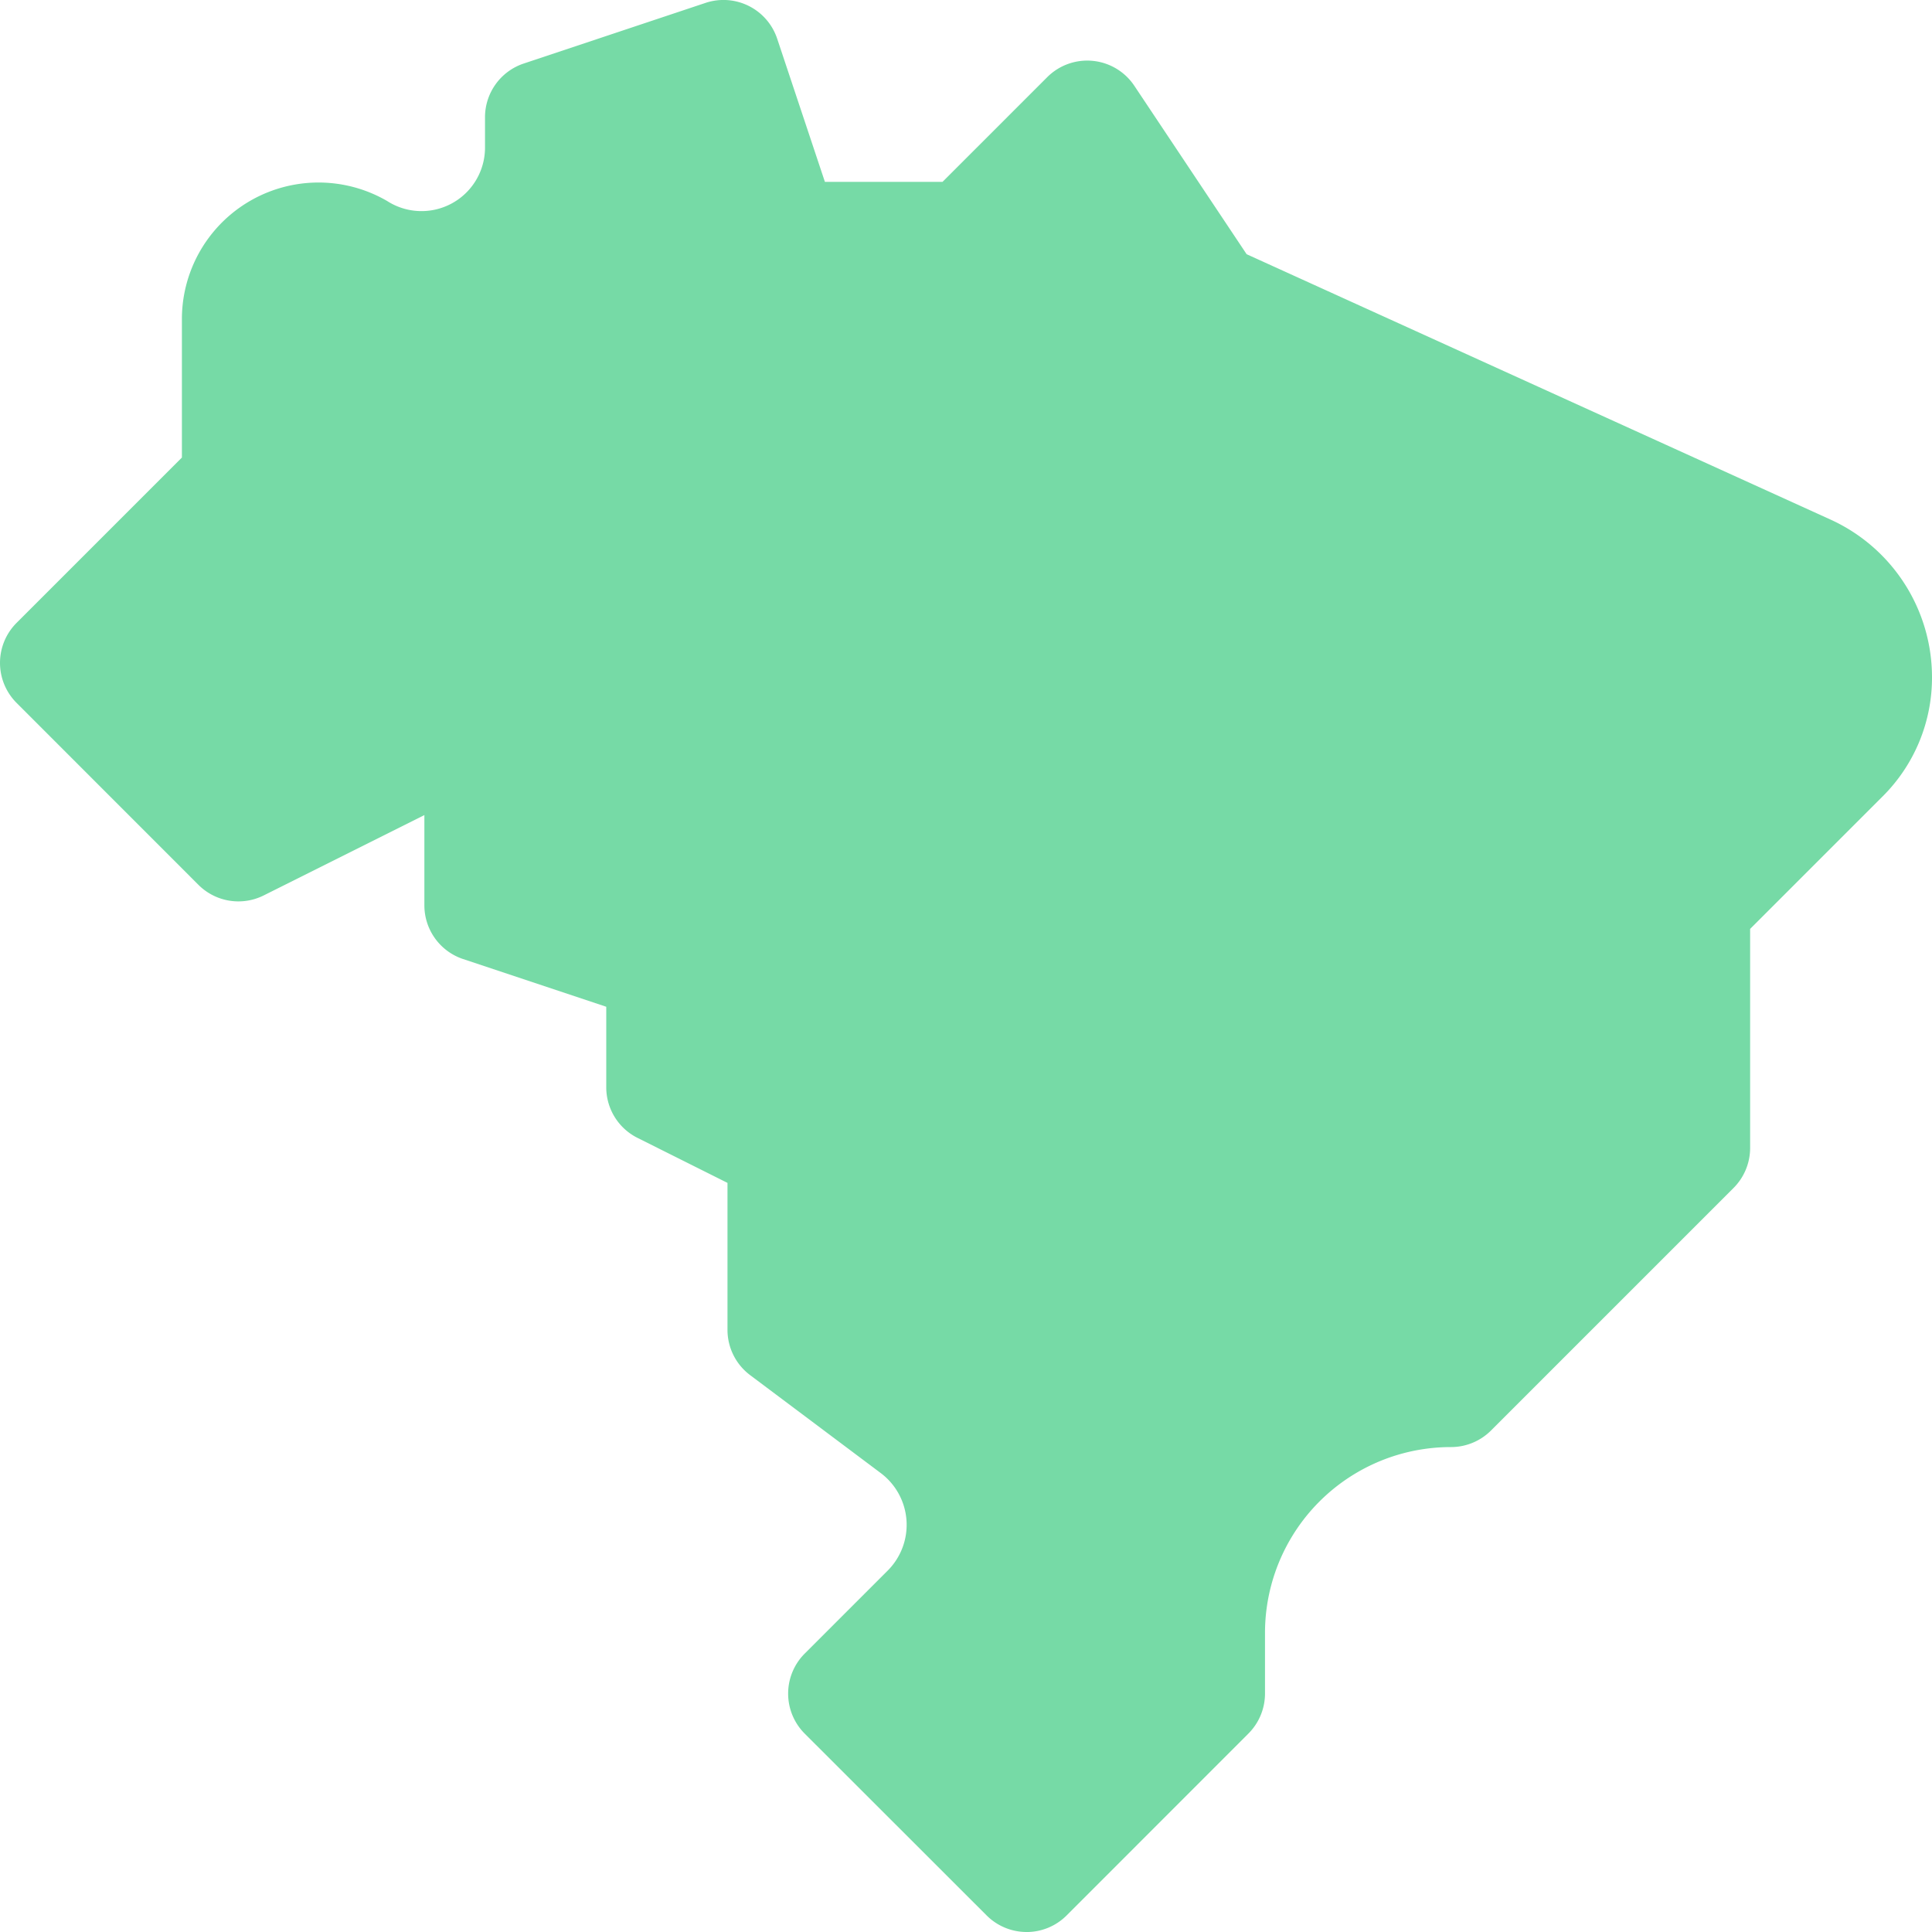 <svg xmlns="http://www.w3.org/2000/svg" width="67.2" height="67.2" viewBox="0 0 67.2 67.2">
  <path id="brasil" d="M35.709,67.2a1.968,1.968,0,0,1-1.392-.577L27.99,60.3a1.969,1.969,0,0,1,0-2.784l2.888-2.888a2.251,2.251,0,0,0-.242-3.39l-4.544-3.407a1.969,1.969,0,0,1-.788-1.575V41.144l-3.129-1.565a1.968,1.968,0,0,1-1.088-1.761v-2.8l-4.98-1.66a1.969,1.969,0,0,1-1.346-1.868V28.351L9.175,31.144A1.968,1.968,0,0,1,6.9,30.775L.577,24.449a1.968,1.968,0,0,1,0-2.784l5.75-5.75V11.1a4.752,4.752,0,0,1,7.138-4.109A2.209,2.209,0,0,0,16.87,5.138V4.078a1.969,1.969,0,0,1,1.346-1.868L24.542.1a1.969,1.969,0,0,1,2.49,1.245l1.66,4.98h4.092l3.641-3.641a1.969,1.969,0,0,1,3.03.3l3.906,5.858,20.313,9.232A6.028,6.028,0,0,1,67.2,23.553,5.824,5.824,0,0,1,65.484,27.7l-4.61,4.61v7.619a1.968,1.968,0,0,1-.577,1.392l-8.435,8.435a1.969,1.969,0,0,1-1.392.577A6.466,6.466,0,0,0,44,56.795v2.111a1.968,1.968,0,0,1-.577,1.392L37.1,66.624a1.968,1.968,0,0,1-1.392.577Z" transform="translate(0 0)" fill="#76daa6"/>
</svg>
